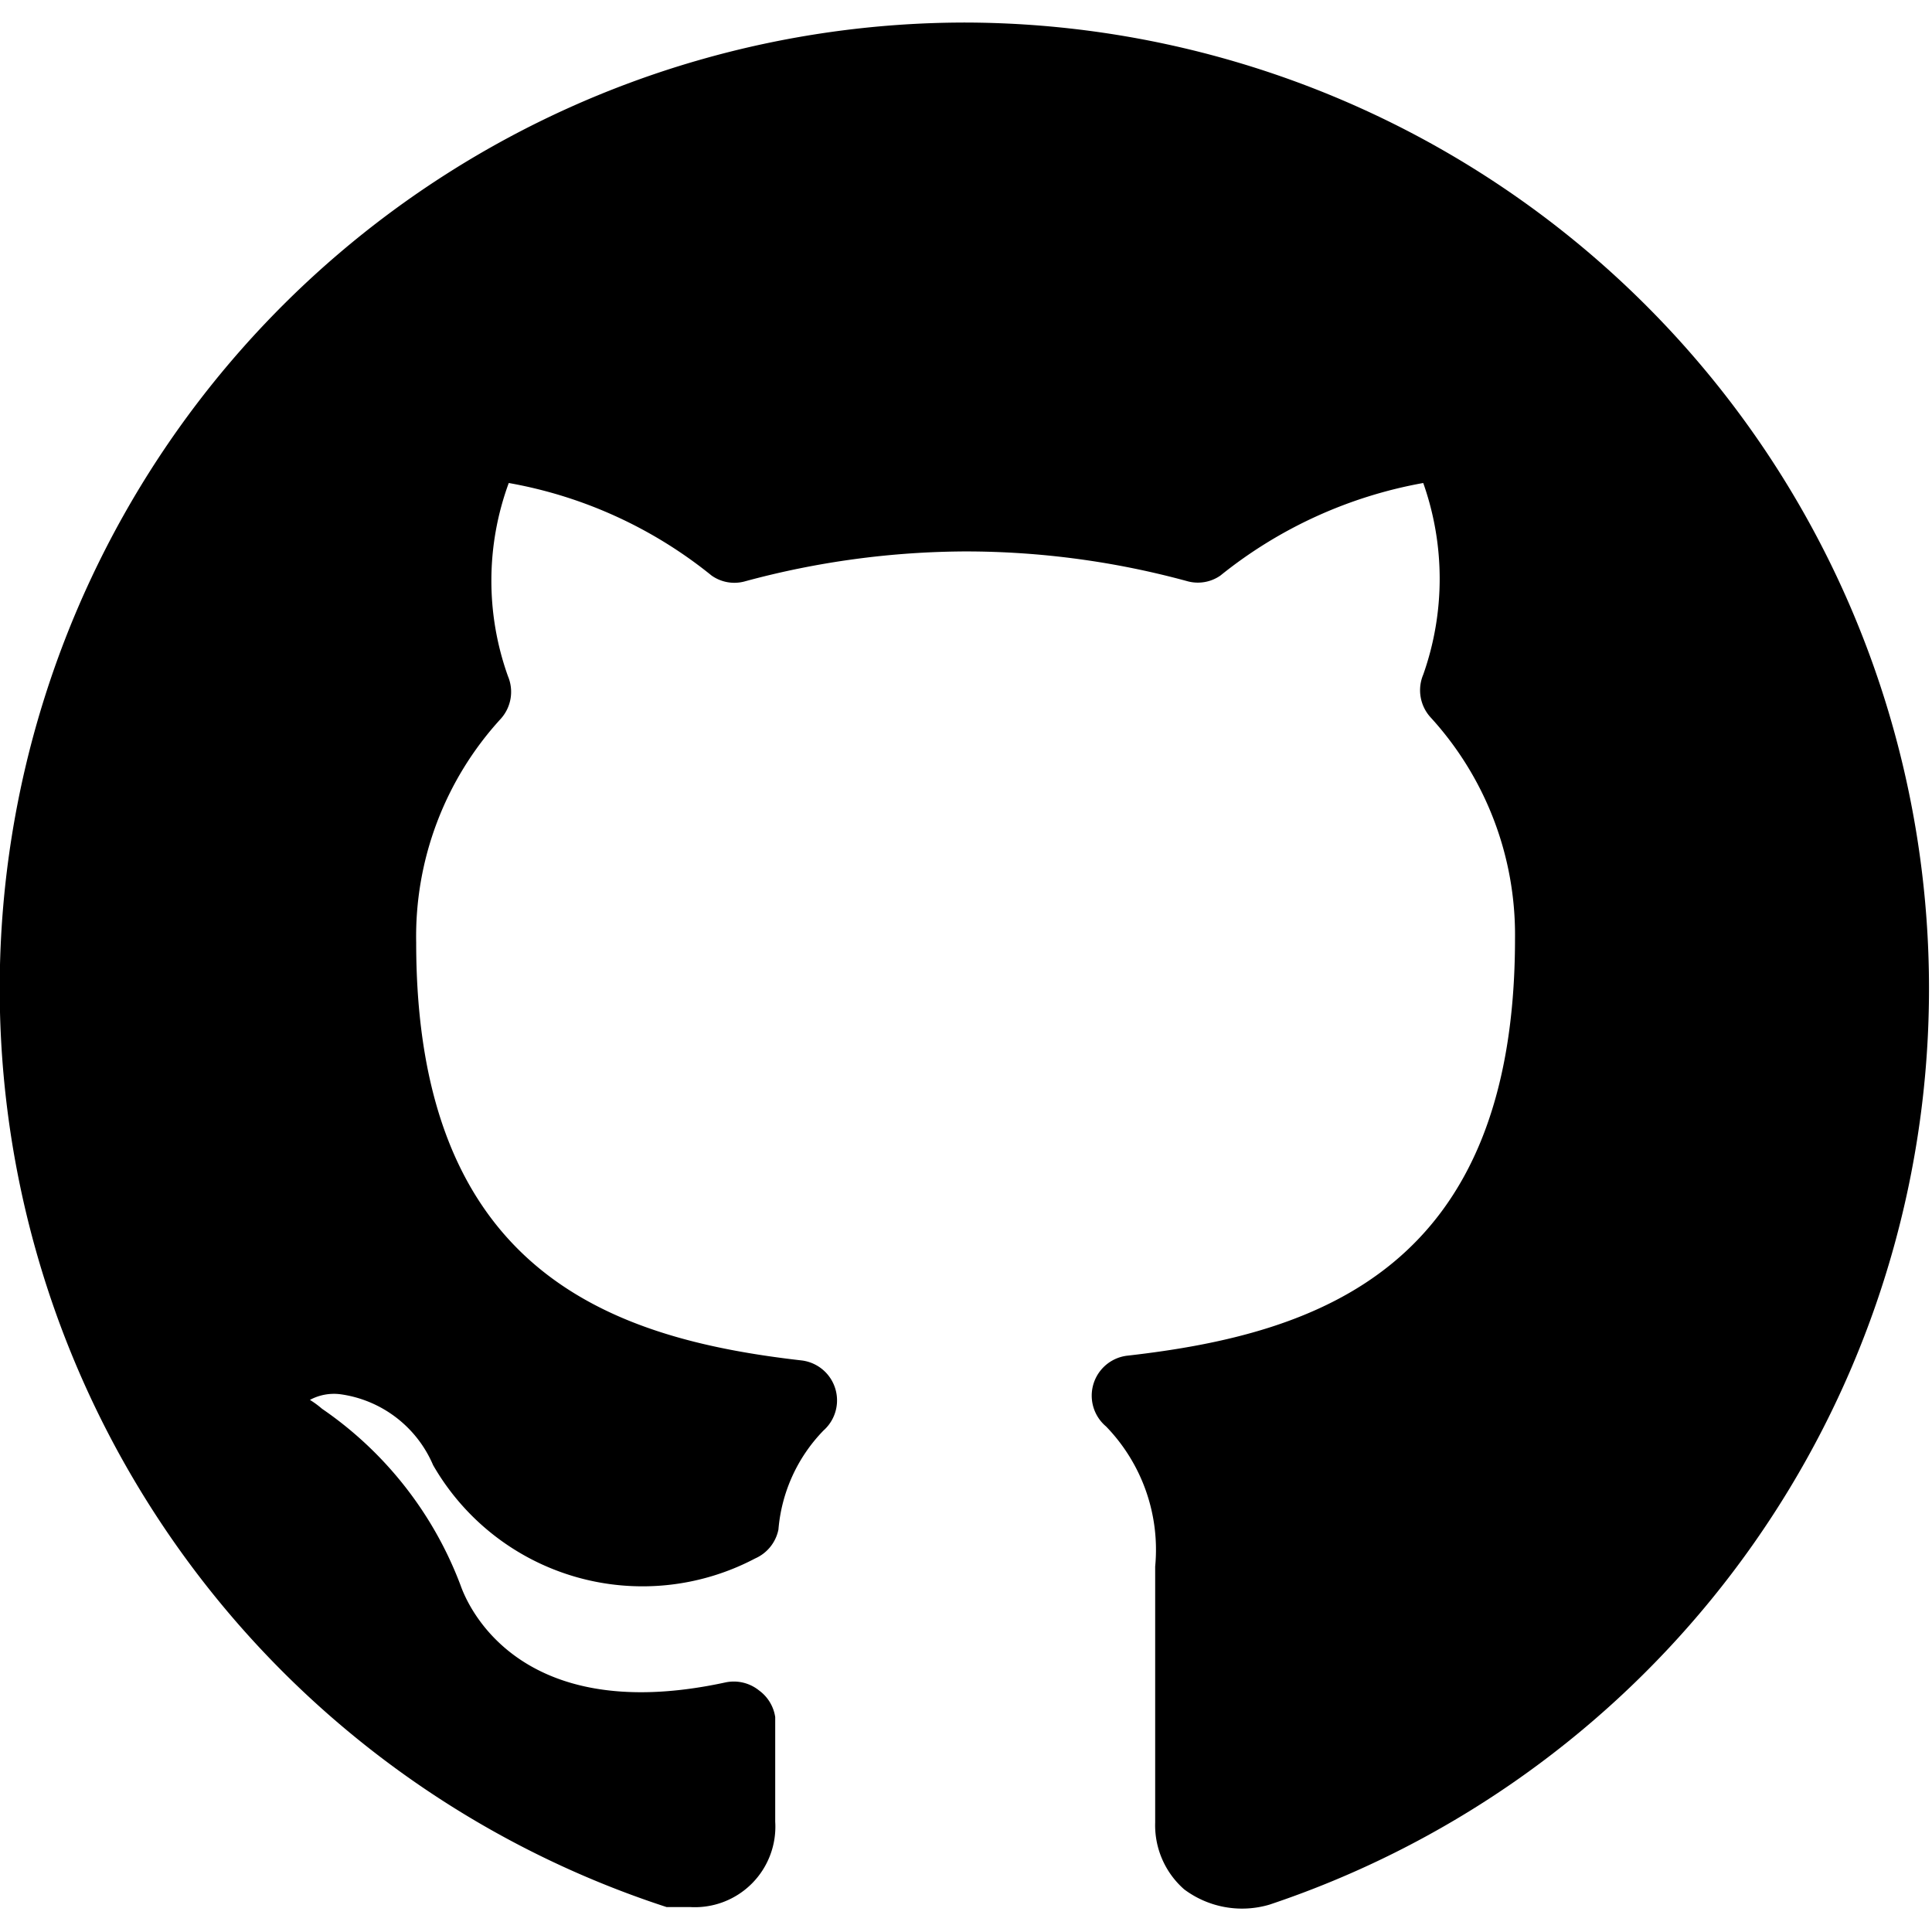 <?xml version="1.0" ?><svg id="Bold" viewBox="0 0 24 24" xmlns="http://www.w3.org/2000/svg"><title/><path d="M12,.28A12,12,0,0,0,8.28,23.69l.29,0a1,1,0,0,0,1.06-1.06v-.21c0-.17,0-.4,0-1.09A.5.5,0,0,0,9.43,21a.5.5,0,0,0-.42-.1c-2.68.58-3.25-1.1-3.29-1.21A4.64,4.64,0,0,0,4,17.5a1.16,1.16,0,0,0-.15-.11.63.63,0,0,1,.38-.07,1.47,1.47,0,0,1,1.15.88,3,3,0,0,0,4,1.16A.5.5,0,0,0,9.67,19a2,2,0,0,1,.56-1.23.5.5,0,0,0-.27-.87c-2.37-.27-4.79-1.1-4.79-5.19A4,4,0,0,1,6.22,8.93a.5.5,0,0,0,.09-.53A3.52,3.52,0,0,1,6.32,6,5.54,5.54,0,0,1,8.84,7.15a.49.49,0,0,0,.42.07A10.61,10.61,0,0,1,12,6.85a10.47,10.47,0,0,1,2.75.37.49.49,0,0,0,.41-.07A5.59,5.59,0,0,1,17.68,6a3.57,3.57,0,0,1,0,2.38.5.5,0,0,0,.09.53,4,4,0,0,1,1.05,2.75c0,4.09-2.43,4.91-4.81,5.18a.5.5,0,0,0-.27.88,2.2,2.2,0,0,1,.61,1.74v3.18a1.06,1.06,0,0,0,.36.83,1.2,1.2,0,0,0,1.06.19A12,12,0,0,0,12,.28Z"/></svg>